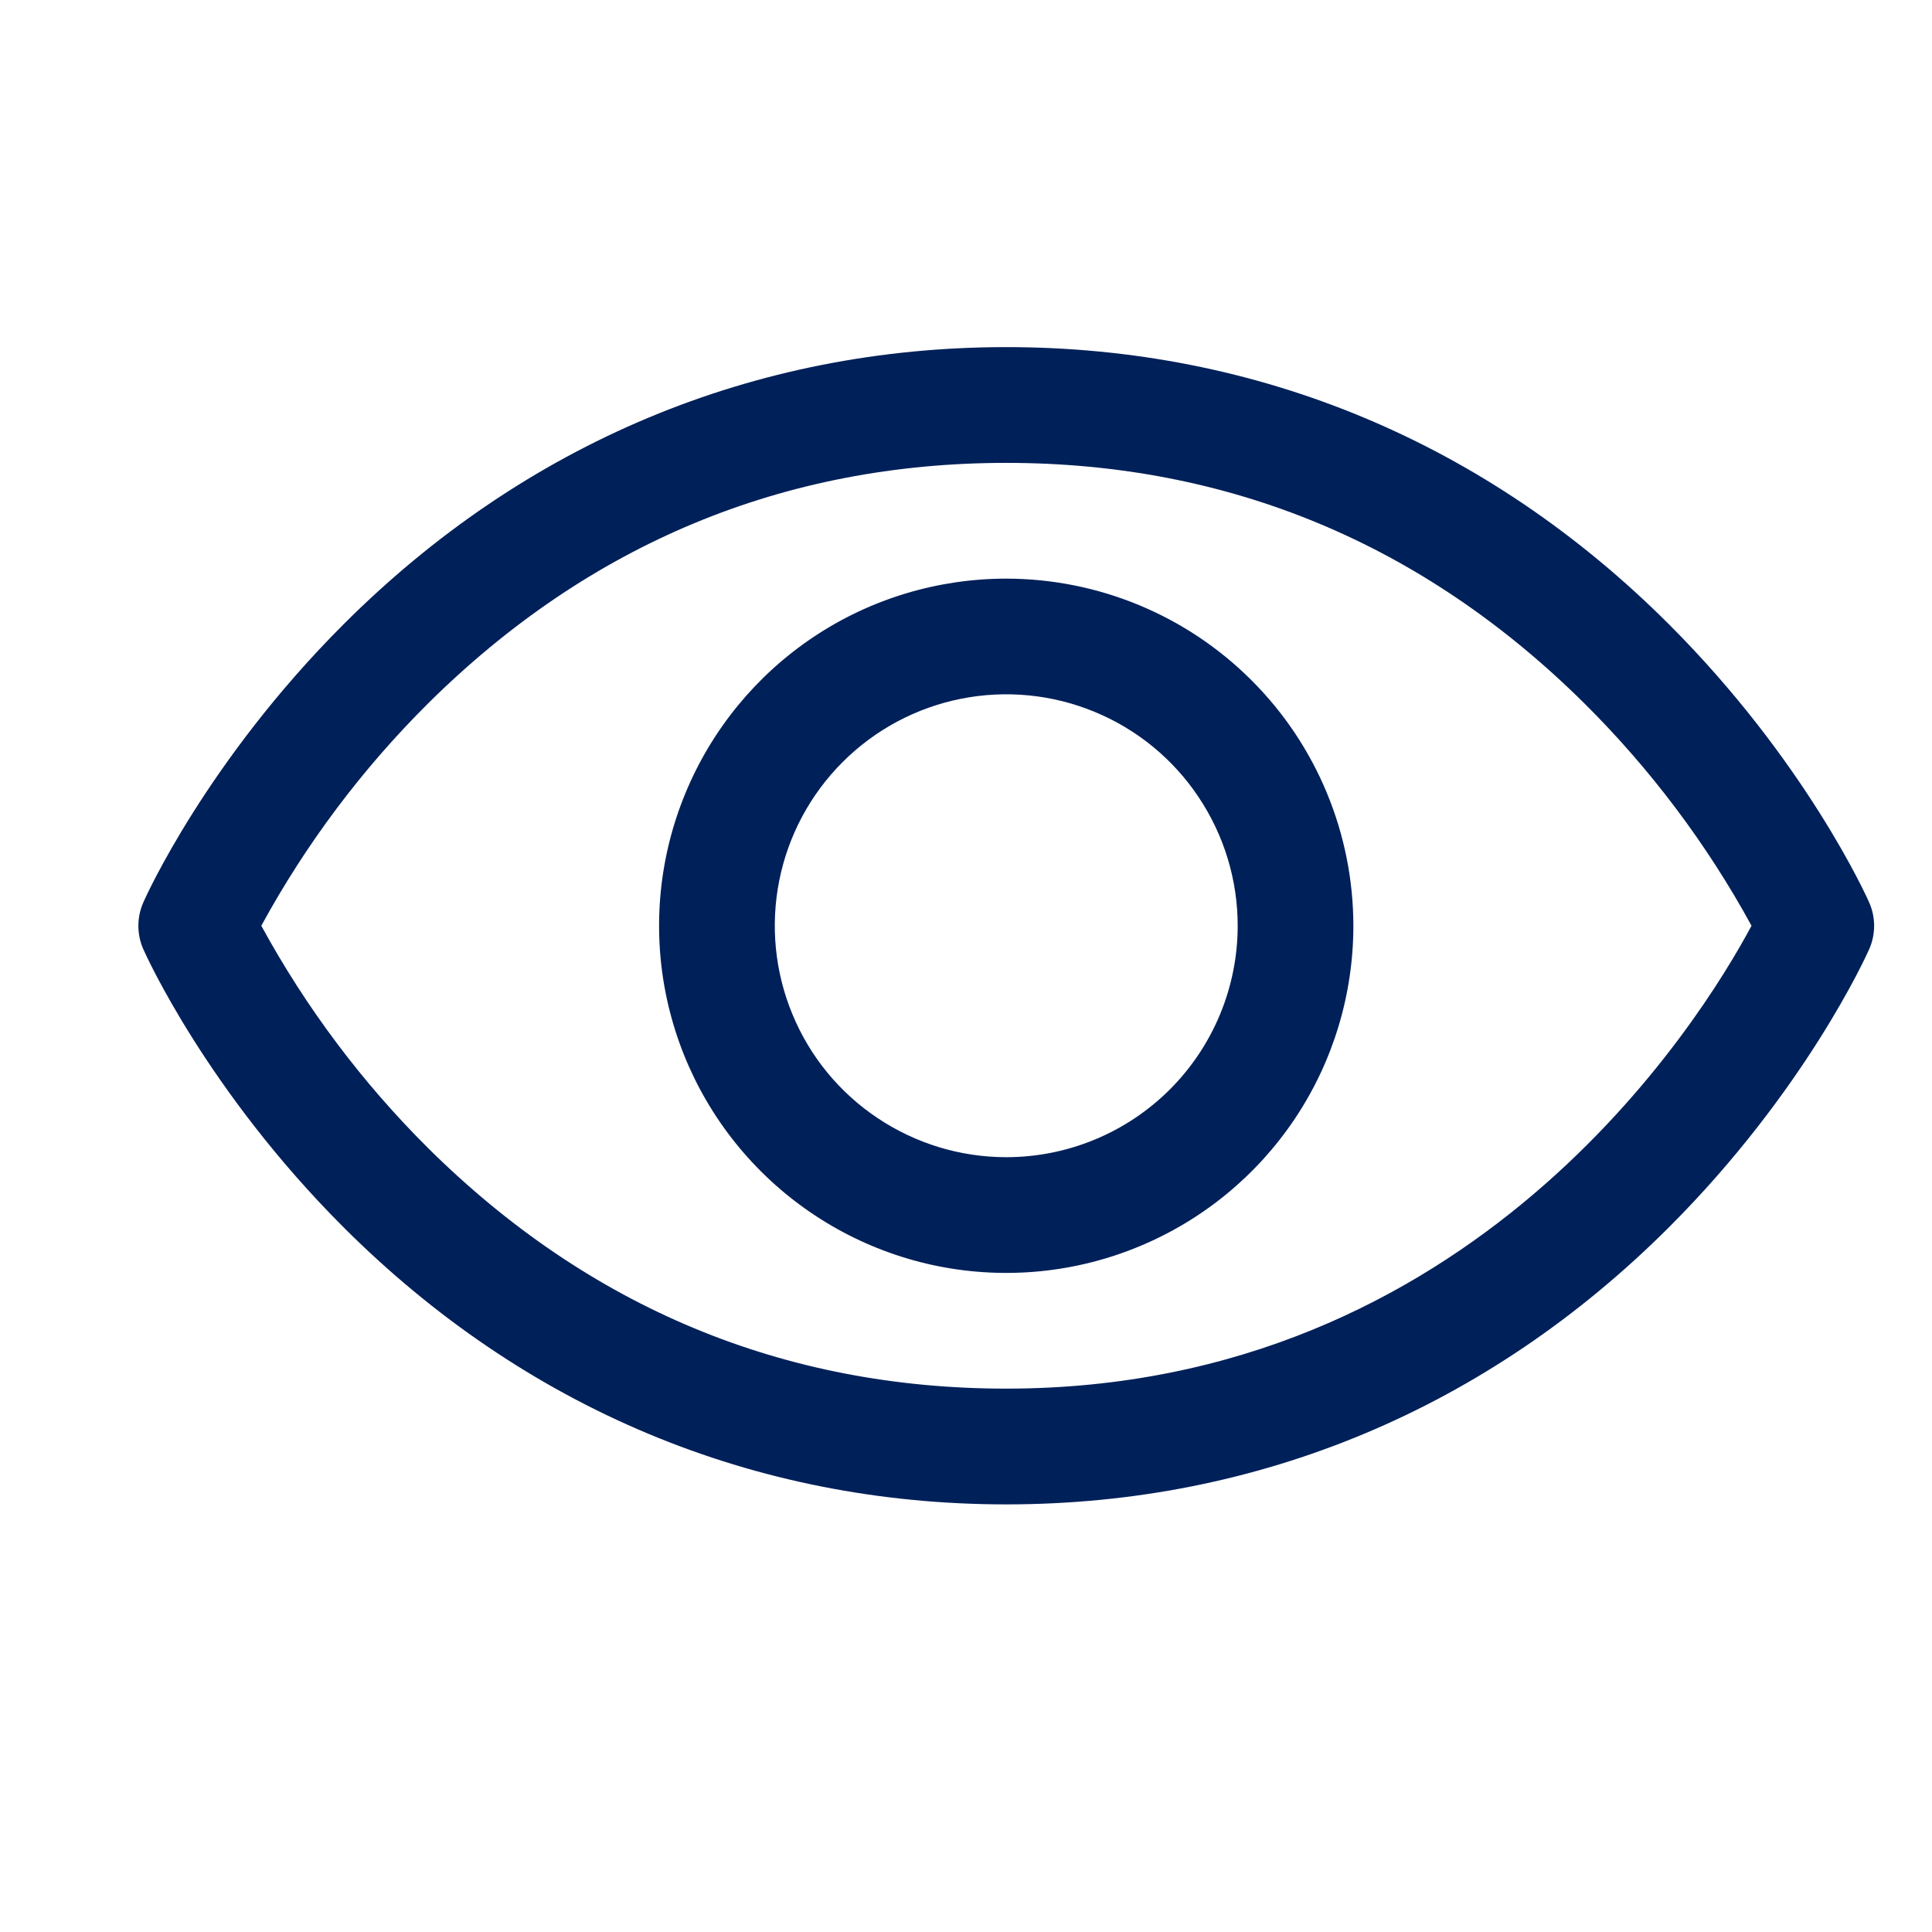 <svg width="24" height="24" viewBox="0 0 24 24" fill="none" xmlns="http://www.w3.org/2000/svg">
<path d="M23.219 11.209C23.188 11.138 22.427 9.45 20.735 7.758C18.481 5.504 15.634 4.312 12.5 4.312C9.366 4.312 6.519 5.504 4.265 7.758C2.573 9.45 1.809 11.141 1.781 11.209C1.74 11.301 1.719 11.4 1.719 11.501C1.719 11.601 1.74 11.701 1.781 11.793C1.812 11.864 2.573 13.551 4.265 15.243C6.519 17.496 9.366 18.688 12.5 18.688C15.634 18.688 18.481 17.496 20.735 15.243C22.427 13.551 23.188 11.864 23.219 11.793C23.26 11.701 23.281 11.601 23.281 11.501C23.281 11.4 23.26 11.301 23.219 11.209ZM12.5 17.25C9.735 17.25 7.319 16.245 5.319 14.263C4.498 13.447 3.8 12.516 3.246 11.5C3.8 10.484 4.498 9.553 5.319 8.737C7.319 6.755 9.735 5.75 12.5 5.75C15.265 5.75 17.681 6.755 19.681 8.737C20.503 9.553 21.203 10.484 21.758 11.5C21.111 12.709 18.289 17.25 12.5 17.25ZM12.5 7.188C11.647 7.188 10.813 7.44 10.104 7.914C9.395 8.388 8.842 9.062 8.516 9.85C8.189 10.638 8.104 11.505 8.27 12.341C8.437 13.178 8.847 13.946 9.451 14.549C10.054 15.152 10.822 15.563 11.659 15.73C12.495 15.896 13.362 15.811 14.15 15.484C14.938 15.158 15.612 14.605 16.086 13.896C16.56 13.187 16.812 12.353 16.812 11.5C16.811 10.357 16.357 9.26 15.548 8.452C14.74 7.643 13.643 7.189 12.5 7.188ZM12.5 14.375C11.931 14.375 11.376 14.206 10.903 13.89C10.43 13.575 10.061 13.126 9.844 12.6C9.626 12.075 9.569 11.497 9.68 10.939C9.791 10.381 10.065 9.869 10.467 9.467C10.869 9.065 11.381 8.791 11.939 8.68C12.497 8.569 13.075 8.626 13.6 8.844C14.126 9.061 14.575 9.43 14.89 9.903C15.206 10.376 15.375 10.931 15.375 11.5C15.375 12.262 15.072 12.994 14.533 13.533C13.994 14.072 13.262 14.375 12.5 14.375Z" fill="#002059"/>
</svg>
